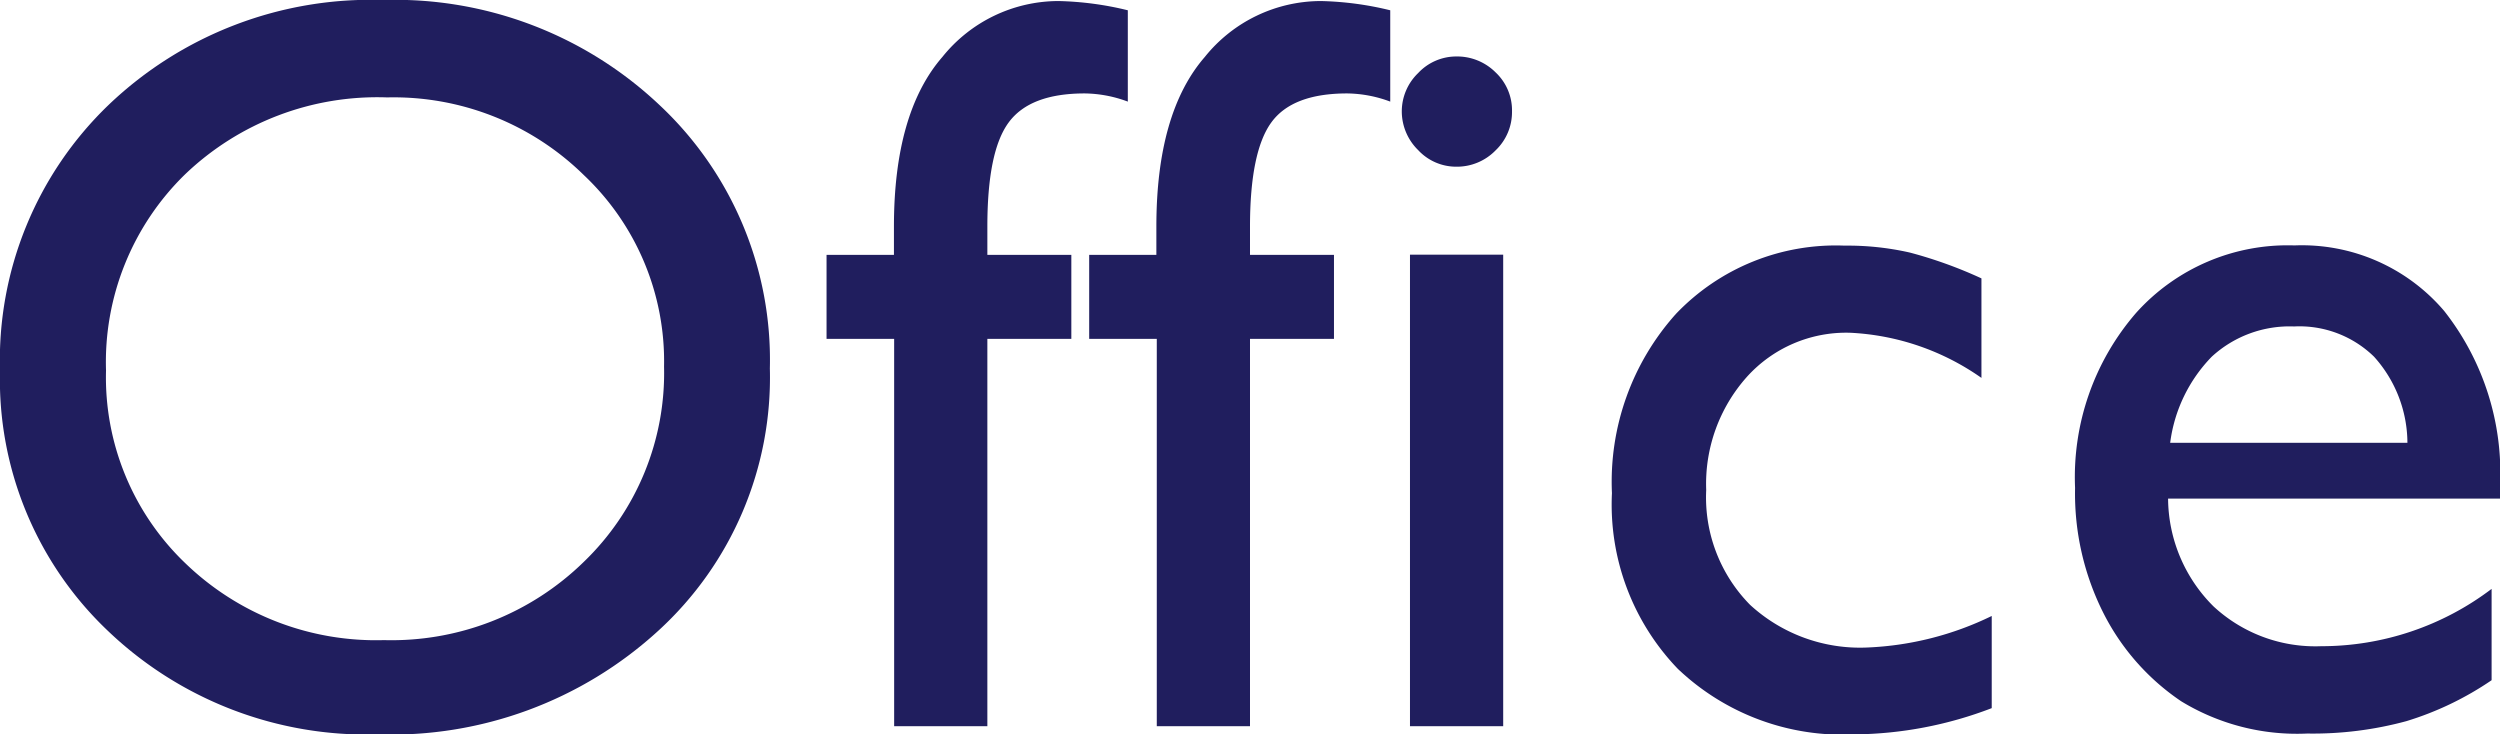 <svg id="office" xmlns="http://www.w3.org/2000/svg" width="119.08" height="34.98" viewBox="0 0 119.08 34.98">
  <g id="グループ_272" data-name="グループ 272">
    <path id="パス_617" data-name="パス 617" d="M18.25,0A18.348,18.348,0,0,1,31.41,5a16.629,16.629,0,0,1,5.26,12.55,16.34,16.34,0,0,1-5.31,12.49,18.849,18.849,0,0,1-13.38,4.94A17.829,17.829,0,0,1,5.13,30.04,16.5,16.5,0,0,1,0,17.65,16.864,16.864,0,0,1,5.17,5,18.075,18.075,0,0,1,18.25,0Zm.19,4.64A13.235,13.235,0,0,0,8.82,8.3a12.485,12.485,0,0,0-3.77,9.35,12.247,12.247,0,0,0,3.78,9.18,13.068,13.068,0,0,0,9.46,3.66,13.1,13.1,0,0,0,9.52-3.73,12.488,12.488,0,0,0,3.82-9.3,12.194,12.194,0,0,0-3.82-9.12A12.93,12.93,0,0,0,18.44,4.64Z" fill="#201e5e"/>
    <path id="パス_618" data-name="パス 618" d="M42.58,12.13V10.79c0-3.61.77-6.31,2.31-8.08A7.1,7.1,0,0,1,50.42.05a15.171,15.171,0,0,1,3.3.44V4.84a6.025,6.025,0,0,0-2.05-.39c-1.74,0-2.95.46-3.63,1.39s-1.01,2.58-1.01,4.96v1.34h4v4h-4V34.59H42.59V16.14H39.37v-4h3.21Z" fill="#201e5e"/>
    <path id="パス_619" data-name="パス 619" d="M55.08,12.13V10.79c0-3.61.77-6.31,2.31-8.08A7.1,7.1,0,0,1,62.92.05a15.171,15.171,0,0,1,3.3.44V4.84a6.025,6.025,0,0,0-2.05-.39c-1.74,0-2.95.46-3.62,1.39s-1.01,2.58-1.01,4.96v1.34h4v4h-4V34.59H55.1V16.14H51.88v-4h3.2Z" fill="#201e5e"/>
    <path id="パス_620" data-name="パス 620" d="M69.36,2.69a2.589,2.589,0,0,1,1.88.76,2.476,2.476,0,0,1,.78,1.86,2.517,2.517,0,0,1-.78,1.85,2.568,2.568,0,0,1-1.88.78,2.467,2.467,0,0,1-1.81-.79,2.583,2.583,0,0,1-.78-1.85,2.533,2.533,0,0,1,.78-1.82A2.483,2.483,0,0,1,69.36,2.69Zm-2.2,9.44H71.6V34.59H67.16Z" fill="#201e5e"/>
    <path id="パス_621" data-name="パス 621" d="M94.87,29.34v4.39a18.689,18.689,0,0,1-6.54,1.25,11.391,11.391,0,0,1-8.41-3.12,11.284,11.284,0,0,1-3.14-8.37,11.972,11.972,0,0,1,3.05-8.54,10.517,10.517,0,0,1,8.03-3.25,13.367,13.367,0,0,1,3.11.33,20.818,20.818,0,0,1,3.41,1.23V18a11.843,11.843,0,0,0-6.25-2.15,6.363,6.363,0,0,0-4.93,2.11,7.653,7.653,0,0,0-1.93,5.38,7.286,7.286,0,0,0,2.09,5.47,7.744,7.744,0,0,0,5.63,2.03A14.9,14.9,0,0,0,94.87,29.34Z" fill="#201e5e"/>
    <path id="パス_622" data-name="パス 622" d="M119.07,23.75h-15.8a7.307,7.307,0,0,0,2.16,5.13,7.129,7.129,0,0,0,5.14,1.9,13.411,13.411,0,0,0,8.11-2.73V32.4a14.9,14.9,0,0,1-4.06,1.95,17,17,0,0,1-4.72.59,10.59,10.59,0,0,1-6.01-1.54,11.094,11.094,0,0,1-3.67-4.14,12.642,12.642,0,0,1-1.38-6.02,11.939,11.939,0,0,1,2.91-8.34,9.7,9.7,0,0,1,7.54-3.21,8.9,8.9,0,0,1,7.13,3.12,12.487,12.487,0,0,1,2.66,8.37v.57Zm-15.7-2.66h11.3a6.159,6.159,0,0,0-1.59-4.1,5.088,5.088,0,0,0-3.81-1.44,5.479,5.479,0,0,0-3.92,1.44A7.184,7.184,0,0,0,103.37,21.09Z" fill="#201e5e"/>
  </g>
</svg>
